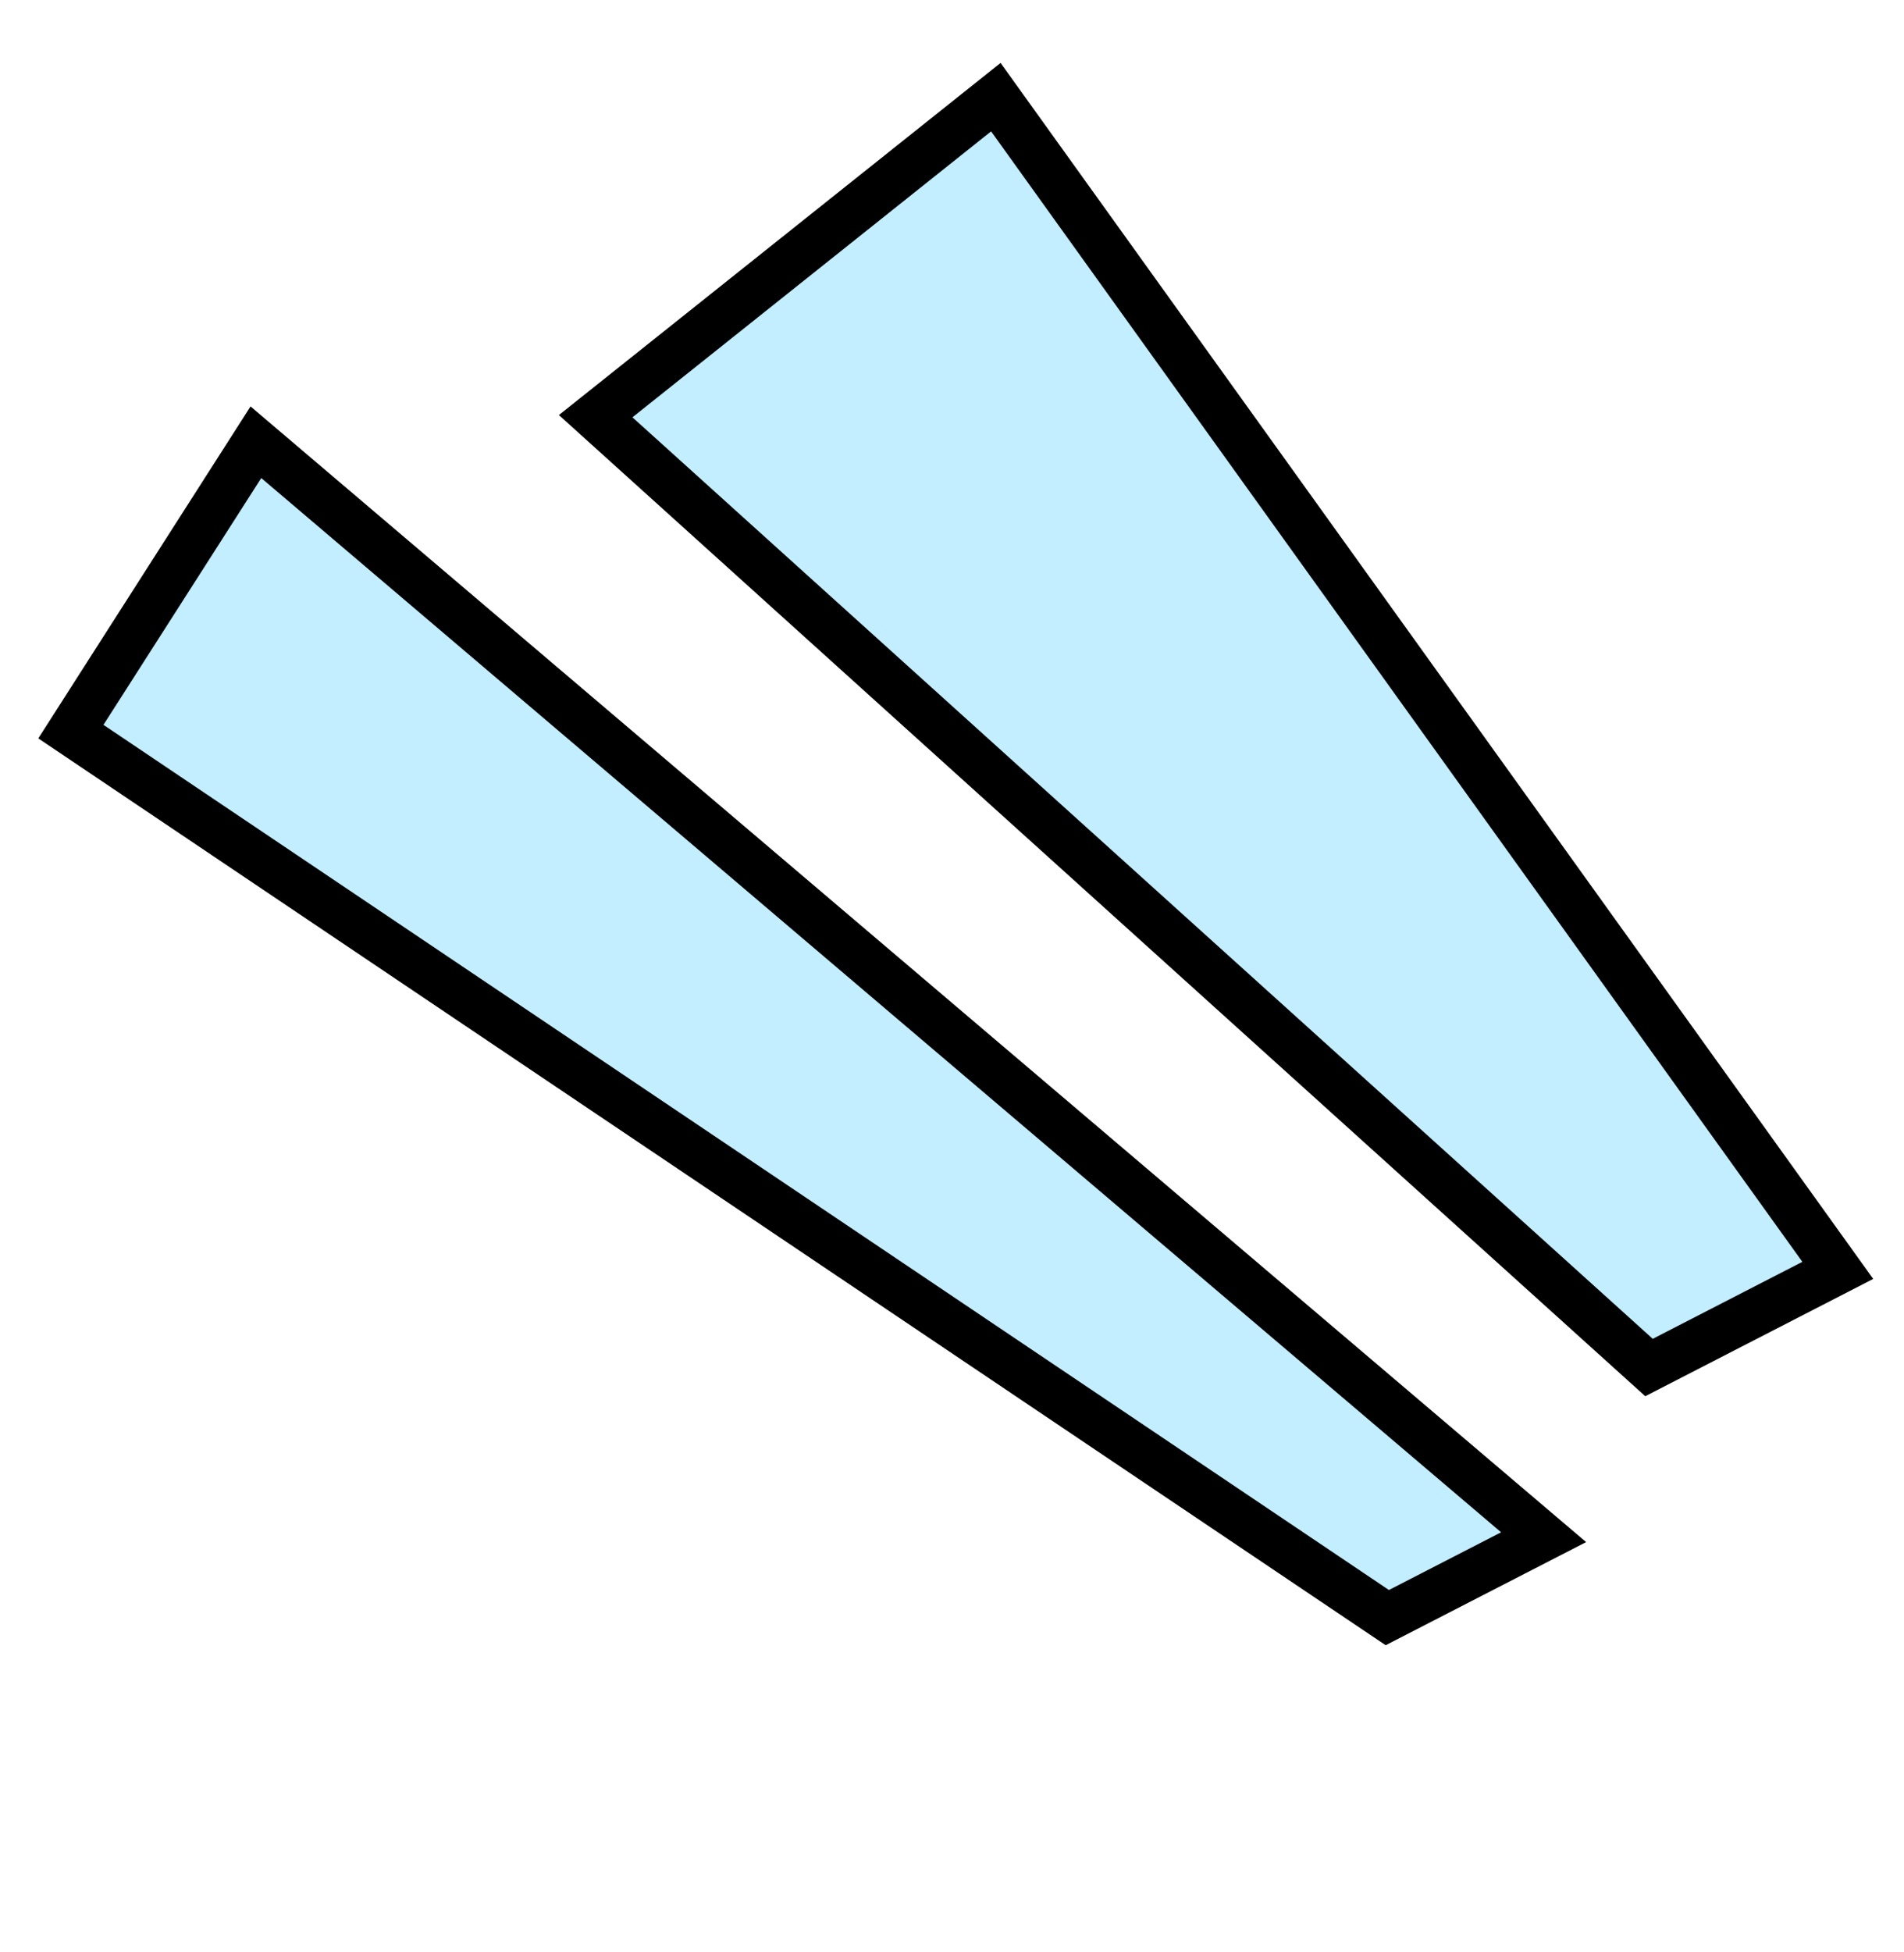 <?xml version="1.0" encoding="UTF-8"?> <svg xmlns="http://www.w3.org/2000/svg" width="40" height="41" viewBox="0 0 40 41" fill="none"><path d="M12.514 8.74L20.921 2.04L38.609 26.678L34.643 28.718L12.514 8.74Z" fill="#C2EEFF" stroke="black"></path><path d="M1.489 15.364L5.376 9.287L32.429 32.281L29.145 33.97L1.489 15.364Z" fill="#C2EEFF" stroke="black"></path></svg> 